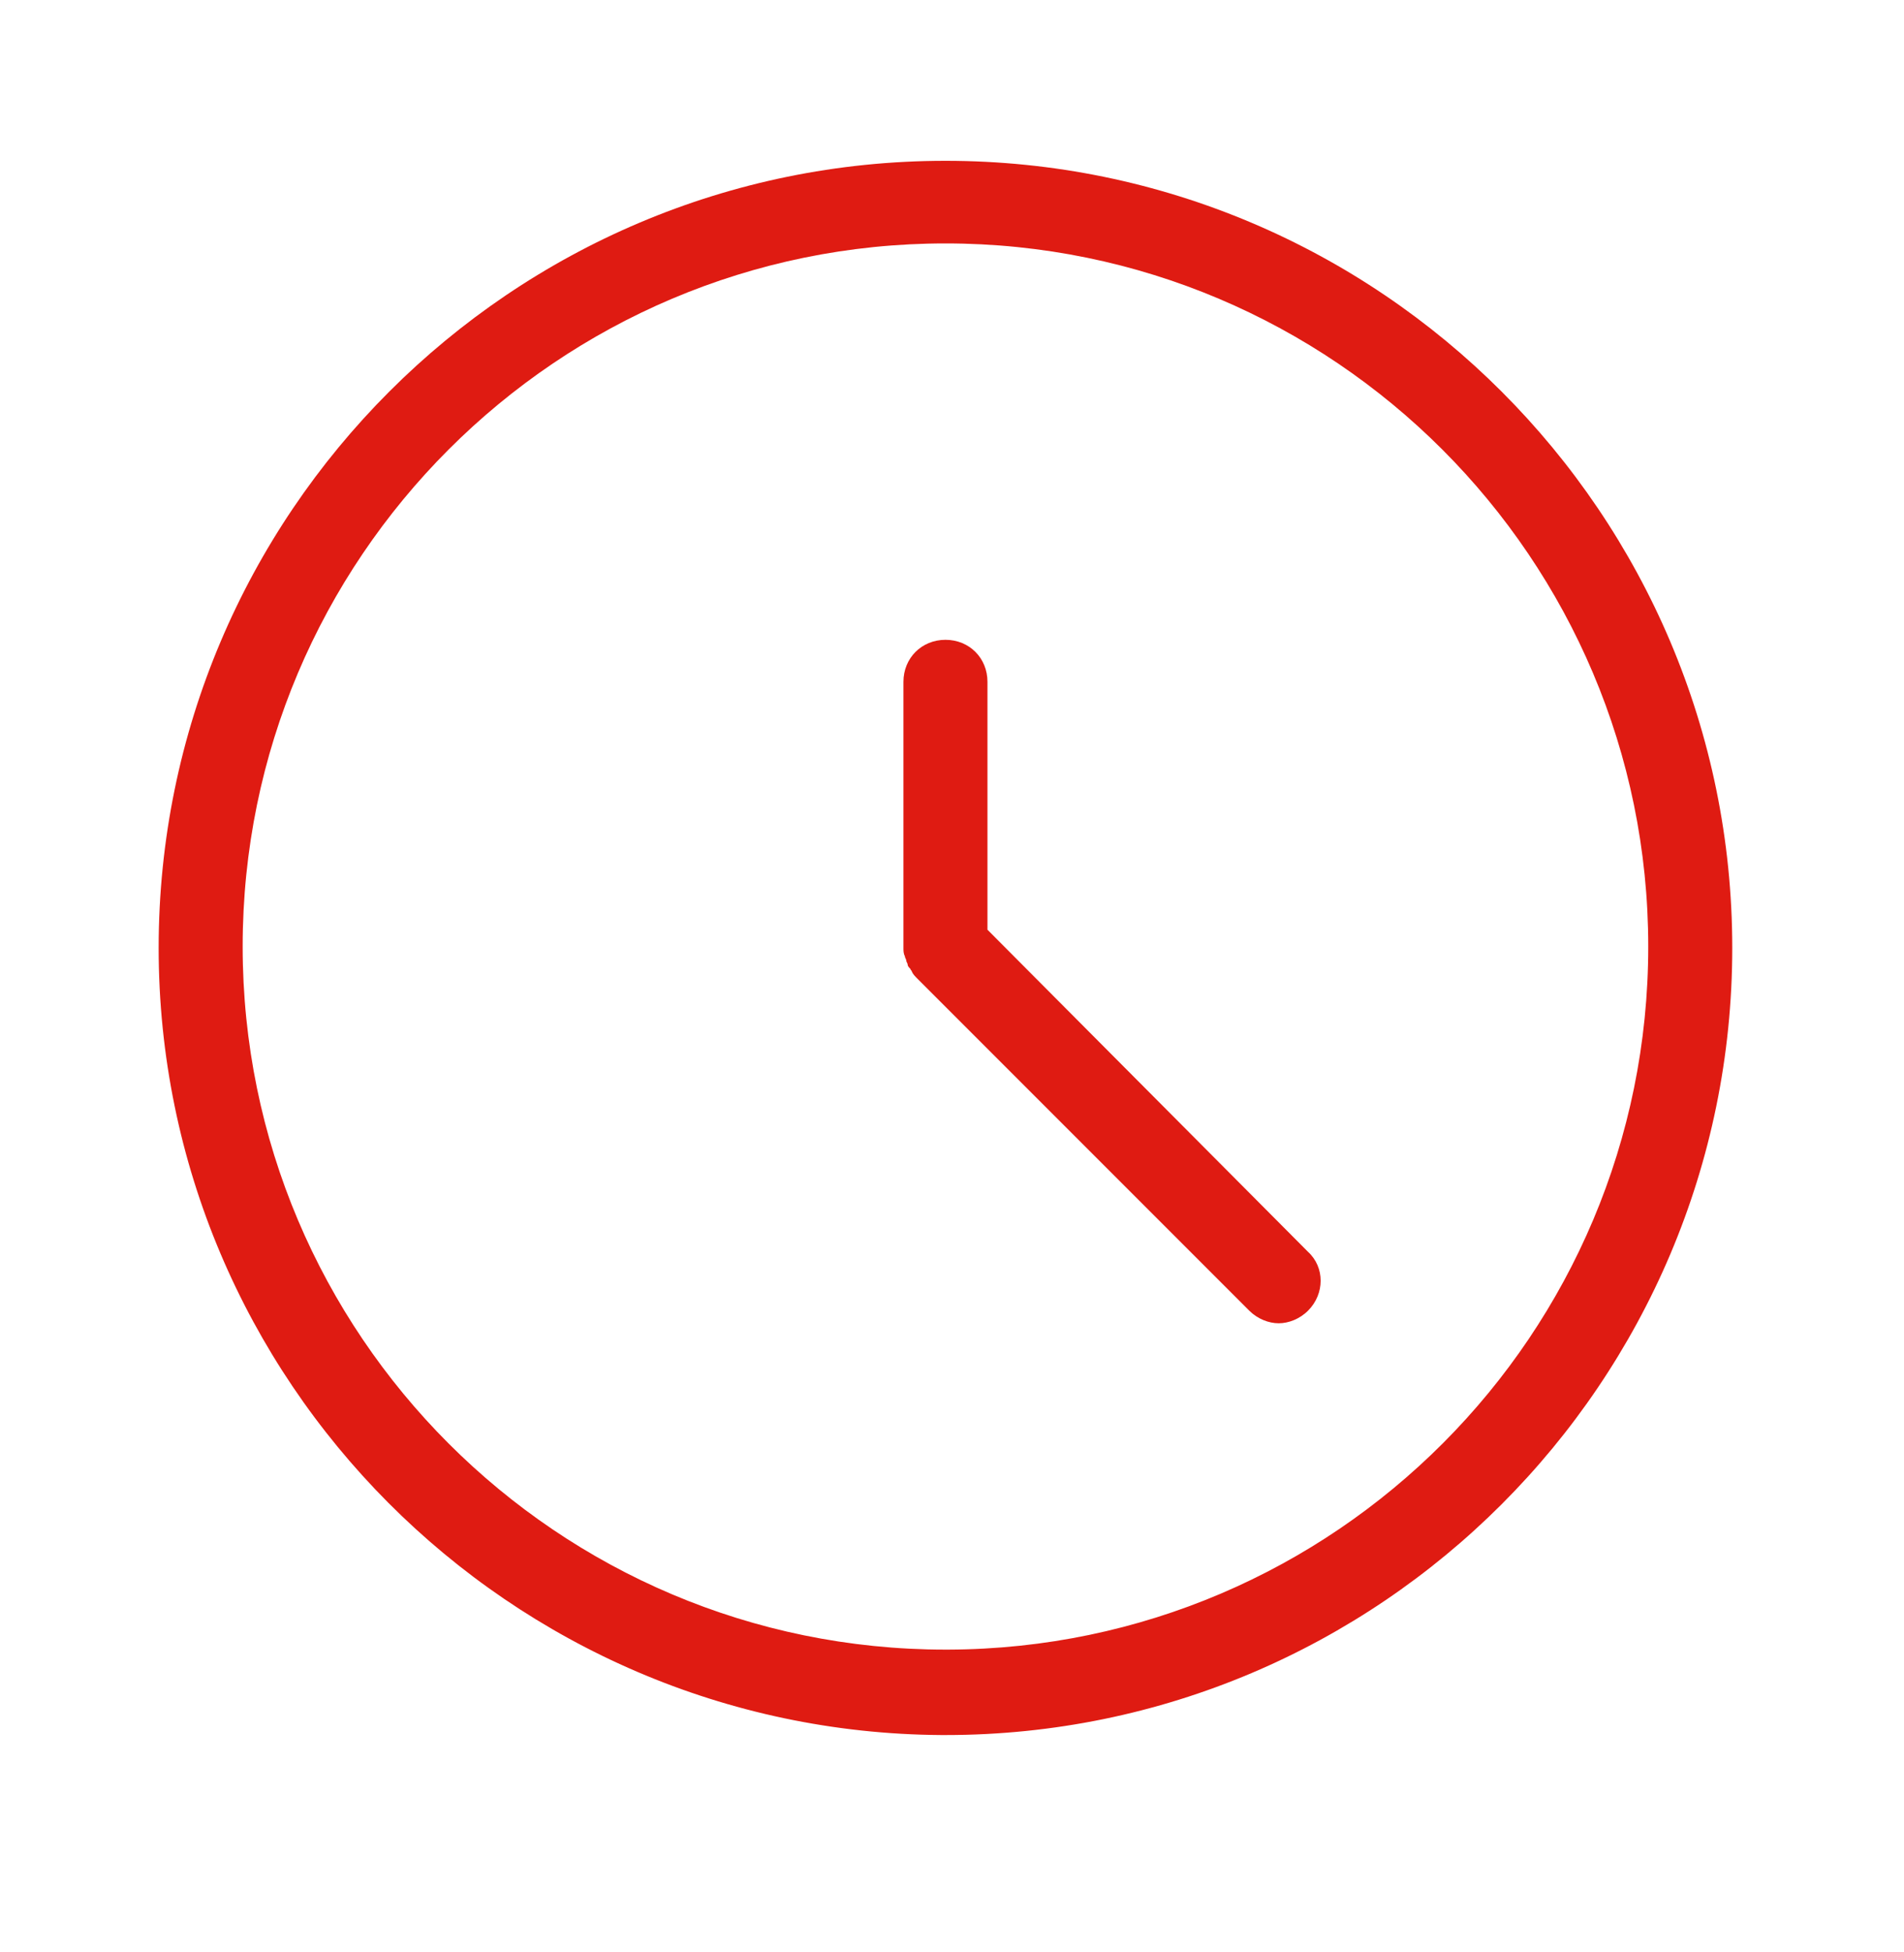 <svg width="40" height="41" viewBox="0 0 40 41" fill="none" xmlns="http://www.w3.org/2000/svg">
<g id="24px/time" clip-path="url(#clip0_4170_22738)">
<path id="Union" fill-rule="evenodd" clip-rule="evenodd" d="M3.333 19.907C3.333 10.789 10.745 3.377 19.863 3.377C28.98 3.377 36.392 10.789 36.392 19.907C36.392 29.024 28.98 36.436 19.863 36.436H19.774C10.716 36.377 3.333 28.995 3.333 19.907ZM19.863 34.642H19.922C28.039 34.612 34.627 28.024 34.627 19.877C34.627 11.73 28.01 5.112 19.863 5.112C11.716 5.112 5.098 11.73 5.098 19.877C5.098 28.024 11.716 34.642 19.863 34.642ZM20.745 14.318V19.524L27.48 26.289C27.833 26.612 27.833 27.171 27.48 27.524C27.304 27.7 27.069 27.789 26.863 27.789C26.657 27.789 26.422 27.7 26.245 27.524L19.274 20.553C19.216 20.494 19.186 20.465 19.157 20.406C19.157 20.392 19.149 20.384 19.142 20.377C19.135 20.369 19.127 20.362 19.127 20.348C19.098 20.318 19.069 20.289 19.069 20.259C19.069 20.244 19.061 20.23 19.054 20.215C19.047 20.2 19.039 20.186 19.039 20.171C19.039 20.156 19.032 20.142 19.024 20.127C19.017 20.112 19.01 20.098 19.01 20.083C18.98 20.024 18.98 19.965 18.98 19.906V14.318C18.98 13.818 19.363 13.436 19.863 13.436C20.363 13.436 20.745 13.818 20.745 14.318Z" fill="#DF1B12"/>
</g>
<defs>
<clipPath id="clip0_4170_22738">
<rect width="40" height="40" fill="white" transform="translate(0 0.044)"/>
</clipPath>
</defs>
</svg>
